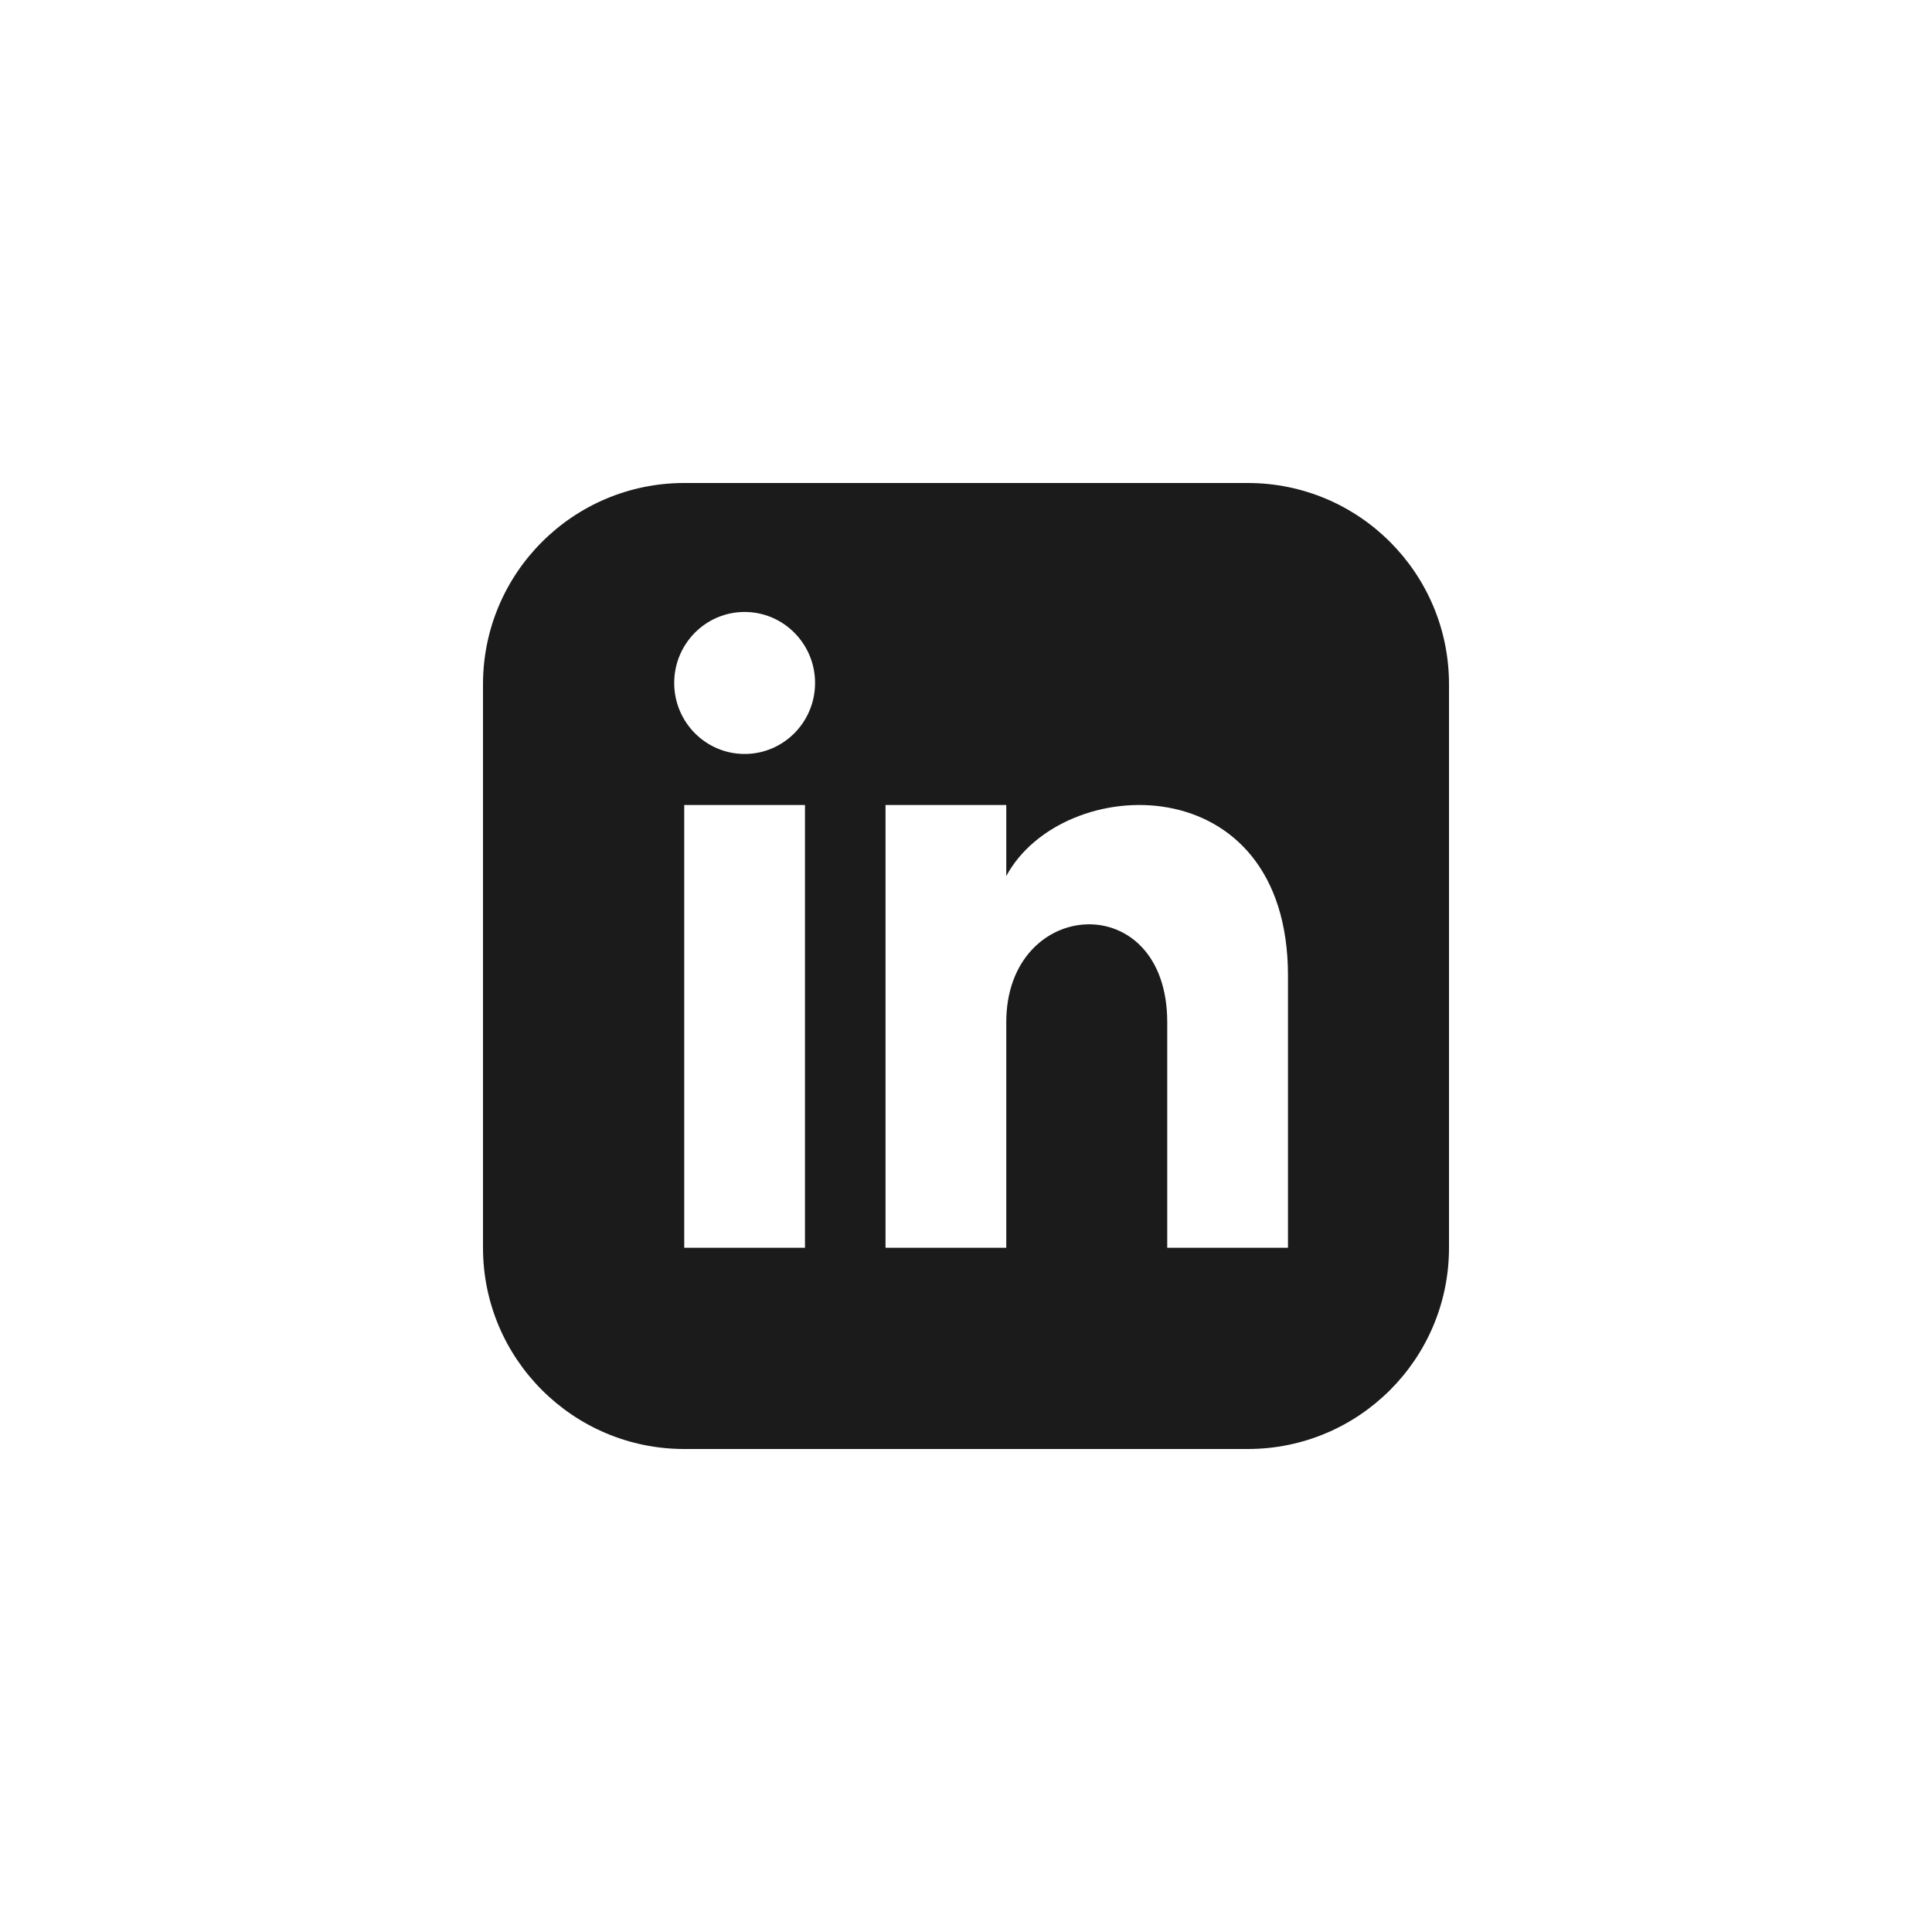 <svg width="32" height="32" viewBox="0 0 32 32" fill="none" xmlns="http://www.w3.org/2000/svg">
<path d="M20.667 8H11.333C9.493 8 8 9.493 8 11.333V20.667C8 22.507 9.493 24 11.333 24H20.667C22.508 24 24 22.507 24 20.667V11.333C24 9.493 22.508 8 20.667 8ZM13.333 20.667H11.333V13.333H13.333V20.667ZM12.333 12.488C11.689 12.488 11.167 11.961 11.167 11.312C11.167 10.663 11.689 10.136 12.333 10.136C12.977 10.136 13.5 10.663 13.5 11.312C13.5 11.961 12.978 12.488 12.333 12.488ZM21.333 20.667H19.333V16.931C19.333 14.685 16.667 14.855 16.667 16.931V20.667H14.667V13.333H16.667V14.51C17.597 12.786 21.333 12.659 21.333 16.161V20.667Z" fill="#1B1B1B"/>
</svg>
